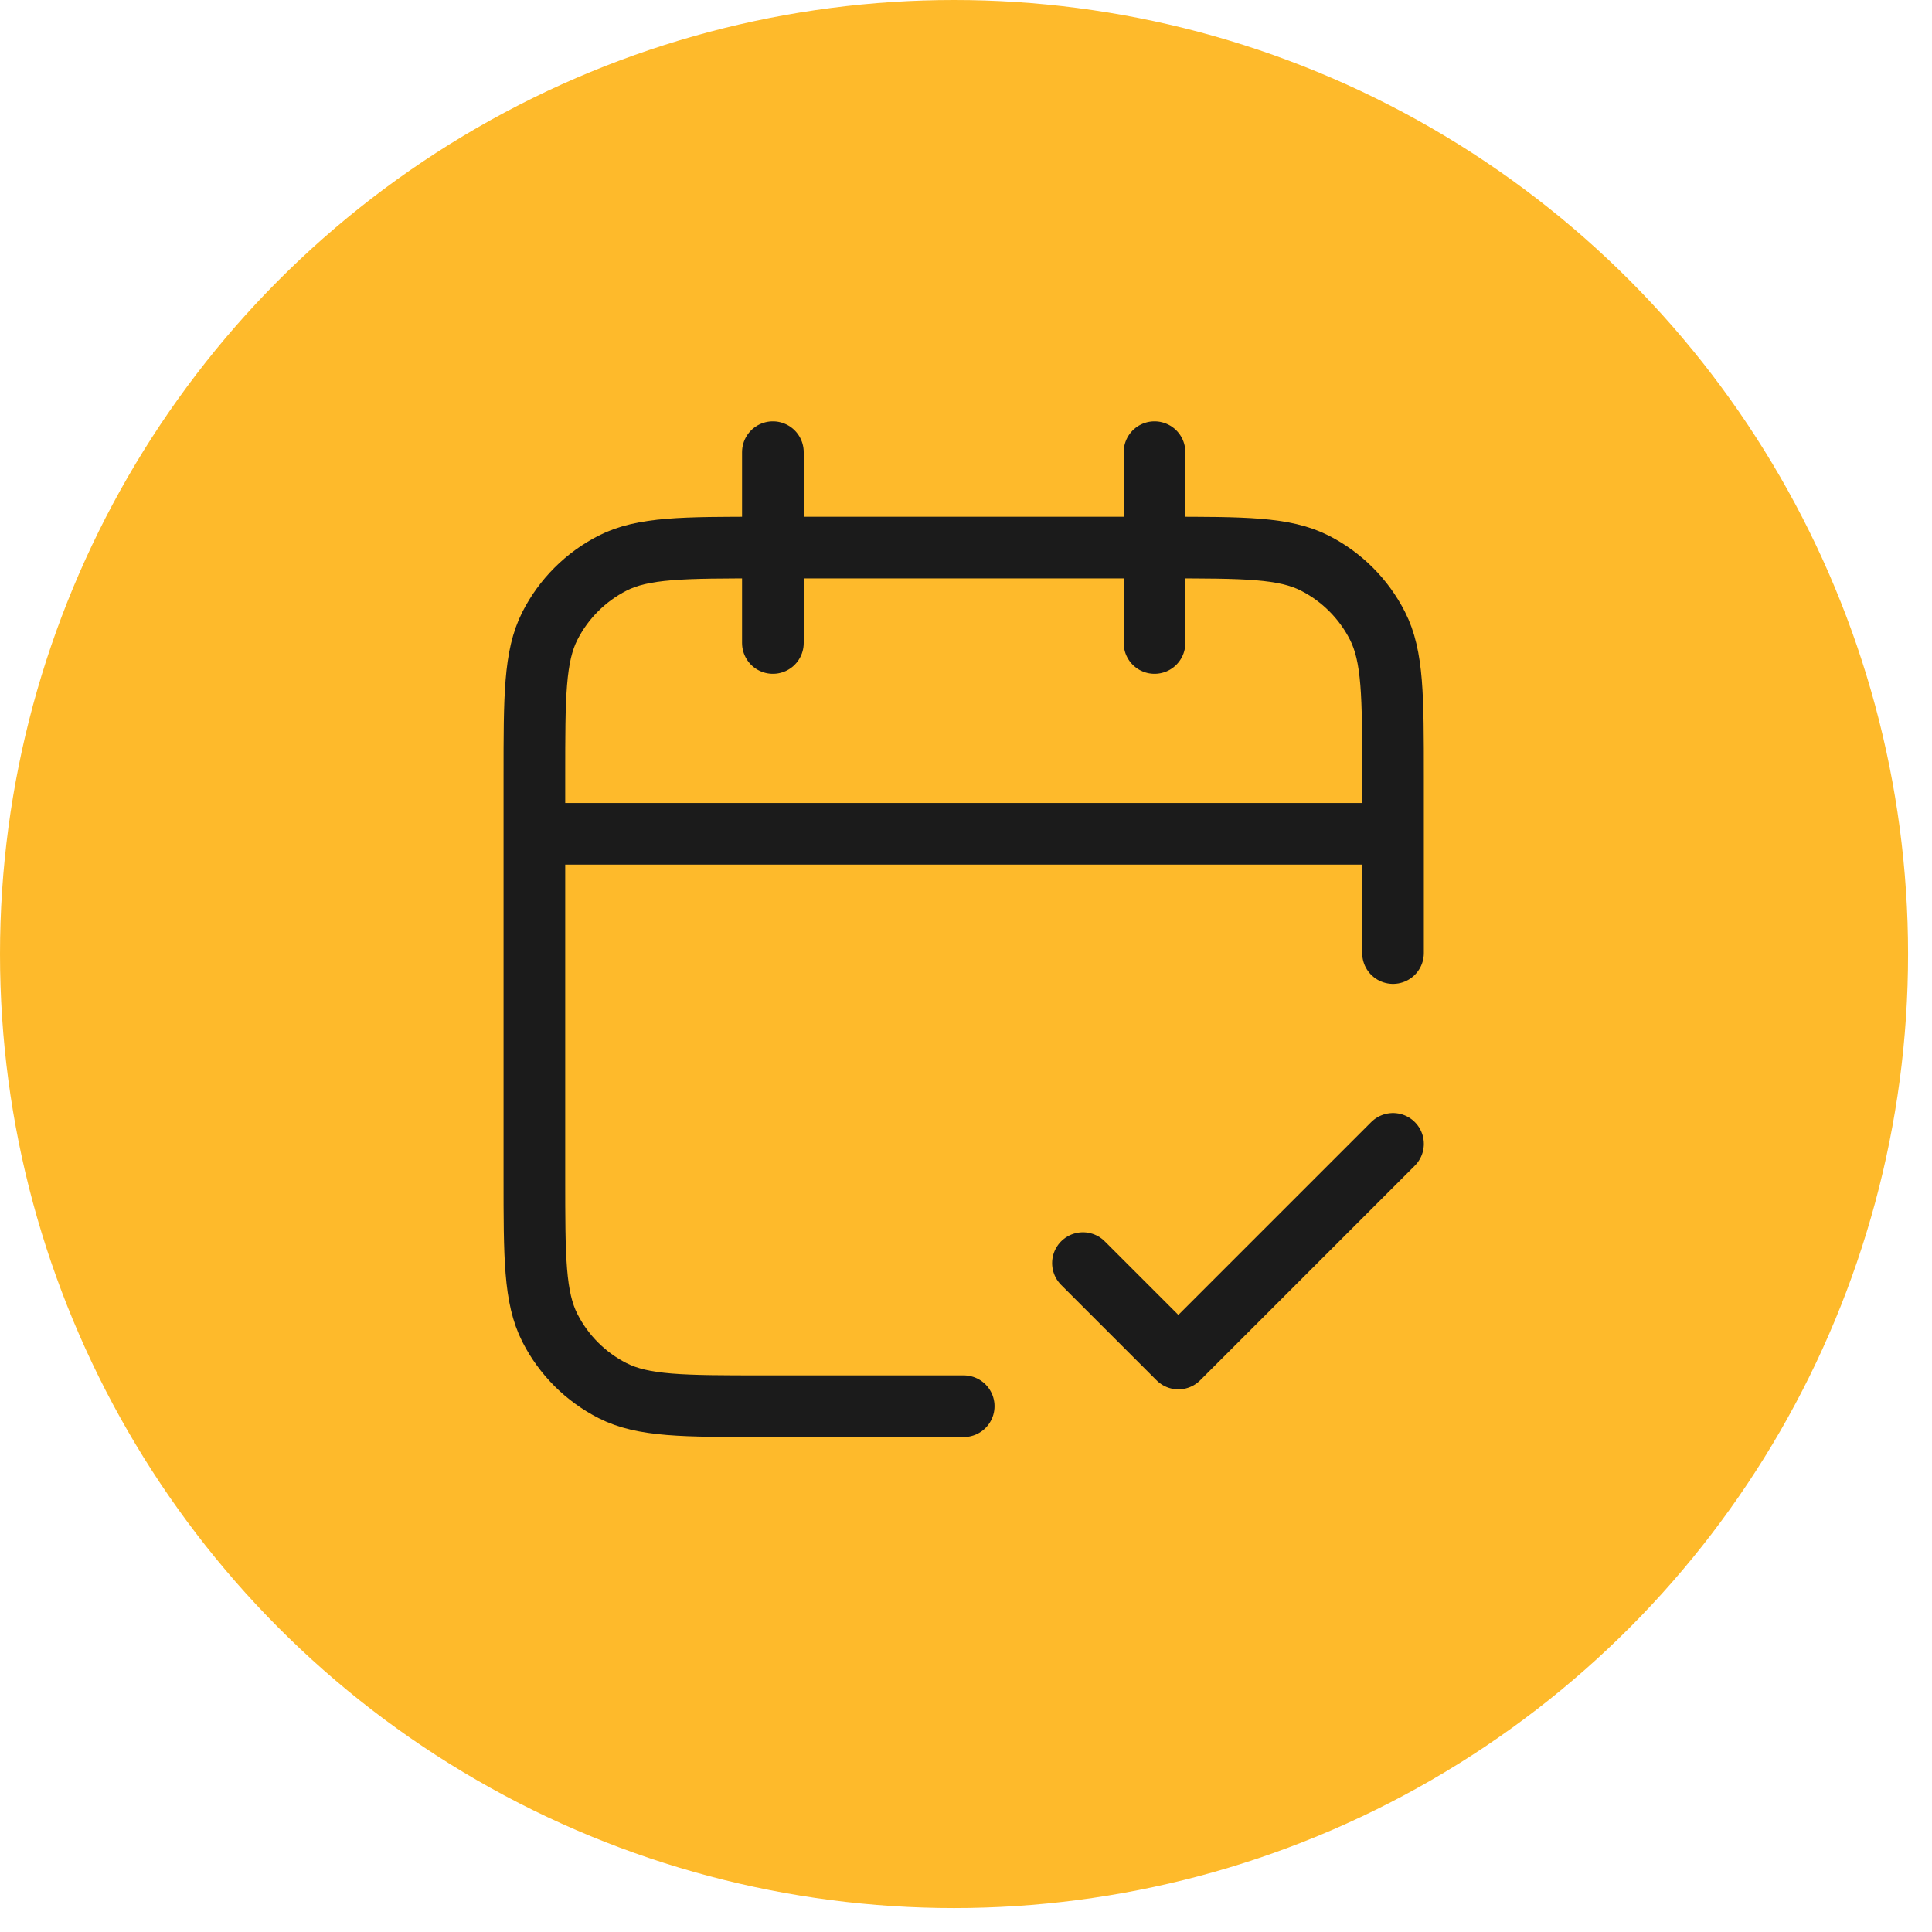 <?xml version="1.0" encoding="UTF-8"?> <svg xmlns="http://www.w3.org/2000/svg" width="47" height="47" viewBox="0 0 47 47" fill="none"> <circle cx="23.209" cy="23.209" r="23.209" fill="#FEBA2B"></circle> <path d="M33.888 20.284H13M33.888 23.185V18.891C33.888 16.941 33.888 15.966 33.509 15.222C33.175 14.567 32.643 14.034 31.988 13.7C31.243 13.321 30.268 13.321 28.318 13.321H18.57C16.62 13.321 15.646 13.321 14.901 13.7C14.246 14.034 13.713 14.567 13.379 15.222C13 15.966 13 16.941 13 18.891V28.639C13 30.589 13 31.564 13.379 32.308C13.713 32.964 14.246 33.496 14.901 33.83C15.646 34.209 16.62 34.209 18.57 34.209H23.444M28.086 11V15.642M18.802 11V15.642M26.345 30.728L28.666 33.049L33.888 27.827" stroke="#1B1B1B" stroke-width="1.5" stroke-linecap="round" stroke-linejoin="round"></path> </svg> 